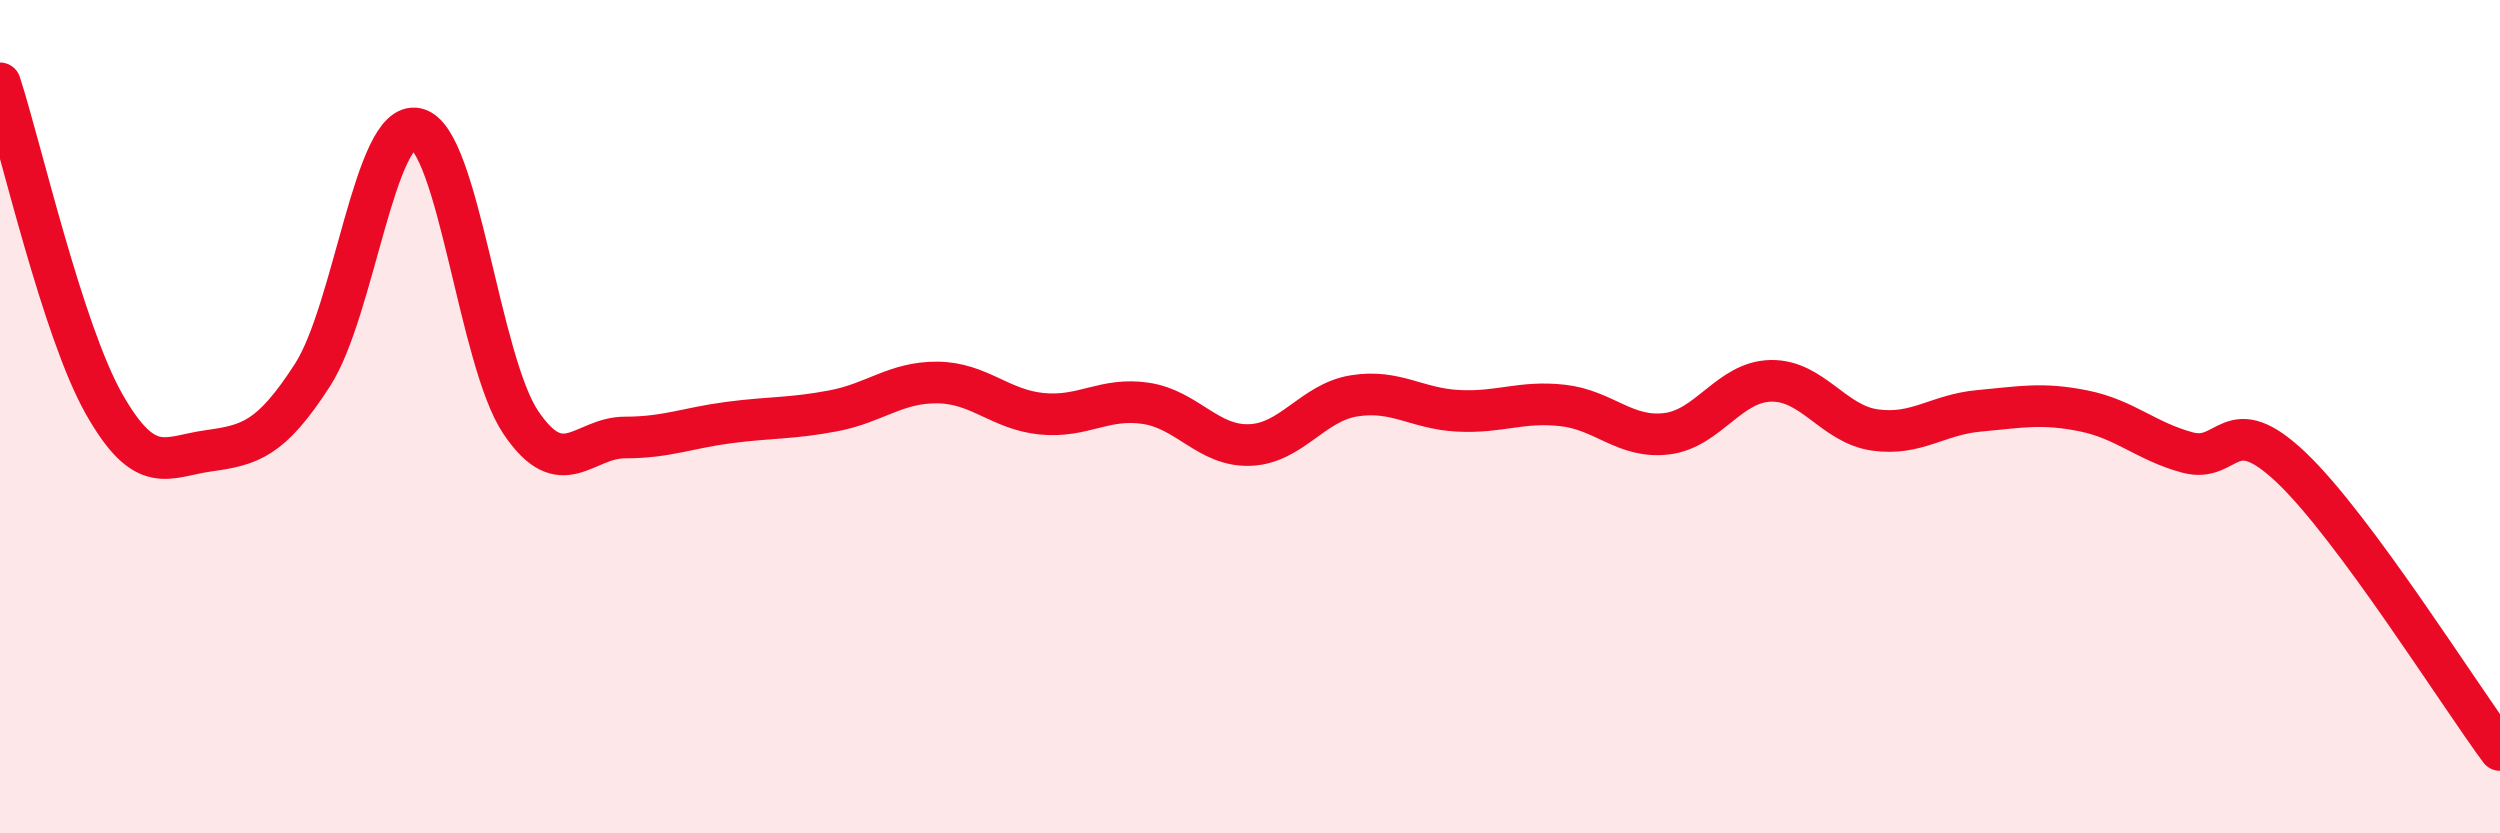 
    <svg width="60" height="20" viewBox="0 0 60 20" xmlns="http://www.w3.org/2000/svg">
      <path
        d="M 0,2 C 0.5,3.54 1.5,7.94 2.5,9.7 C 3.5,11.46 4,10.96 5,10.82 C 6,10.68 6.5,10.55 7.5,9 C 8.5,7.45 9,2.86 10,3.09 C 11,3.32 11.5,8.66 12.5,10.14 C 13.5,11.62 14,10.5 15,10.5 C 16,10.5 16.5,10.27 17.5,10.14 C 18.5,10.01 19,10.05 20,9.86 C 21,9.67 21.5,9.17 22.5,9.18 C 23.5,9.19 24,9.83 25,9.93 C 26,10.03 26.5,9.53 27.5,9.68 C 28.5,9.83 29,10.72 30,10.68 C 31,10.64 31.5,9.66 32.5,9.5 C 33.5,9.34 34,9.81 35,9.86 C 36,9.91 36.5,9.62 37.5,9.73 C 38.5,9.84 39,10.53 40,10.41 C 41,10.29 41.5,9.16 42.5,9.14 C 43.5,9.12 44,10.18 45,10.32 C 46,10.46 46.5,9.95 47.5,9.86 C 48.5,9.77 49,9.66 50,9.86 C 51,10.06 51.5,10.59 52.5,10.86 C 53.5,11.13 53.5,9.8 55,11.23 C 56.5,12.66 59,16.65 60,18L60 20L0 20Z"
        fill="#EB0A25"
        opacity="0.1"
        stroke-linecap="round"
        stroke-linejoin="round"
      />
      <path
        d="M 0,2 C 0.5,3.54 1.5,7.94 2.5,9.7 C 3.5,11.46 4,10.96 5,10.82 C 6,10.68 6.5,10.55 7.5,9 C 8.5,7.45 9,2.86 10,3.09 C 11,3.32 11.5,8.66 12.5,10.14 C 13.5,11.62 14,10.5 15,10.5 C 16,10.5 16.5,10.27 17.5,10.14 C 18.5,10.01 19,10.05 20,9.86 C 21,9.67 21.5,9.17 22.5,9.18 C 23.5,9.19 24,9.83 25,9.93 C 26,10.03 26.5,9.53 27.5,9.68 C 28.5,9.83 29,10.72 30,10.68 C 31,10.64 31.5,9.66 32.5,9.5 C 33.5,9.34 34,9.81 35,9.86 C 36,9.91 36.5,9.62 37.5,9.73 C 38.5,9.84 39,10.53 40,10.41 C 41,10.29 41.5,9.16 42.5,9.14 C 43.5,9.12 44,10.18 45,10.32 C 46,10.46 46.5,9.95 47.5,9.86 C 48.5,9.77 49,9.66 50,9.86 C 51,10.06 51.5,10.59 52.5,10.86 C 53.5,11.13 53.5,9.8 55,11.23 C 56.5,12.66 59,16.65 60,18"
        stroke="#EB0A25"
        stroke-width="1"
        fill="none"
        stroke-linecap="round"
        stroke-linejoin="round"
      />
    </svg>
  